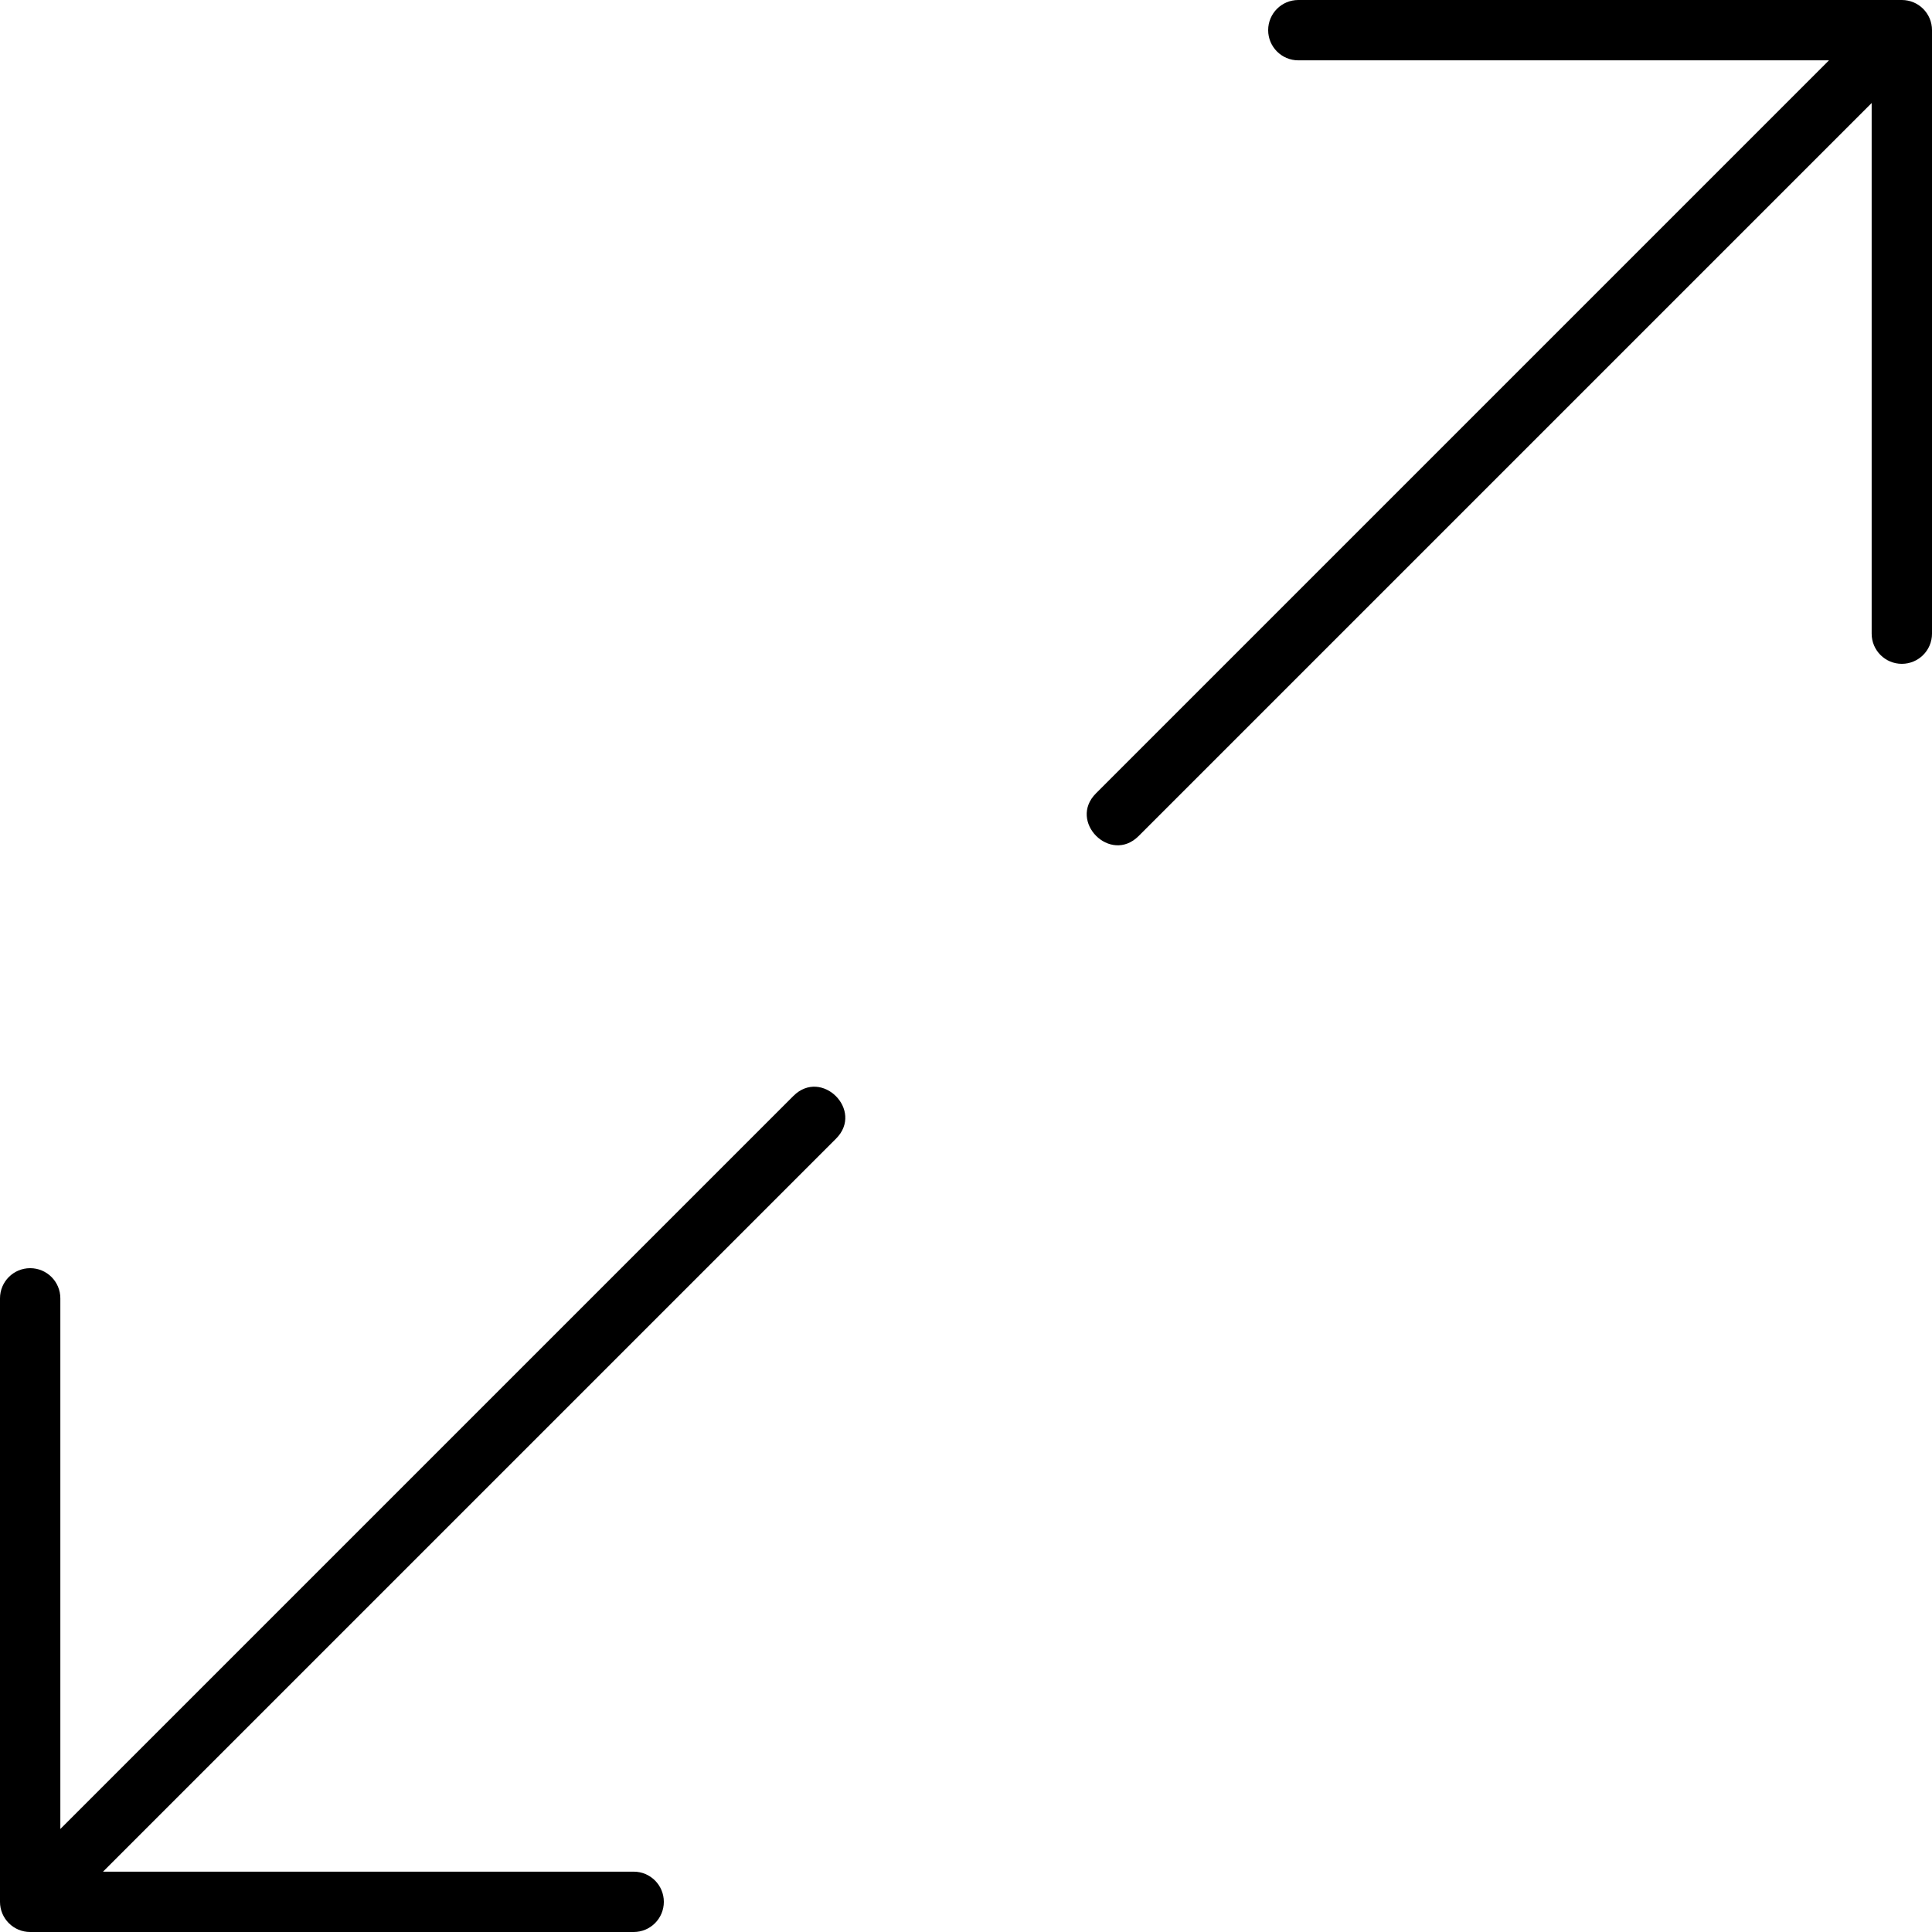<svg xmlns="http://www.w3.org/2000/svg" viewBox="0 0 512 512"><!-- Font Awesome Pro 6.0.0-alpha2 by @fontawesome - https://fontawesome.com License - https://fontawesome.com/license (Commercial License) --><path d="M210.253 290.441L15.991 484.702V344.076C15.991 339.658 12.413 336.079 7.996 336.079C3.579 336.079 0 339.652 0 344.076V504.006C0 508.42 3.575 512 7.996 512H167.926C172.364 512 175.923 508.41 175.923 504.006C175.923 499.588 172.344 496.009 167.926 496.009H27.301L221.561 301.751C229.044 294.266 217.731 282.962 210.253 290.441ZM504.004 0H344.074C339.636 0 336.077 3.588 336.077 7.994C336.077 12.412 339.656 15.991 344.074 15.991H484.699L290.439 210.251C282.974 217.713 294.254 229.049 301.747 221.559L496.009 27.298V167.924C496.009 172.342 499.587 175.921 504.004 175.921C508.422 175.921 512 172.346 512 167.924V7.994C512 3.578 508.425 0 504.004 0Z"/></svg>